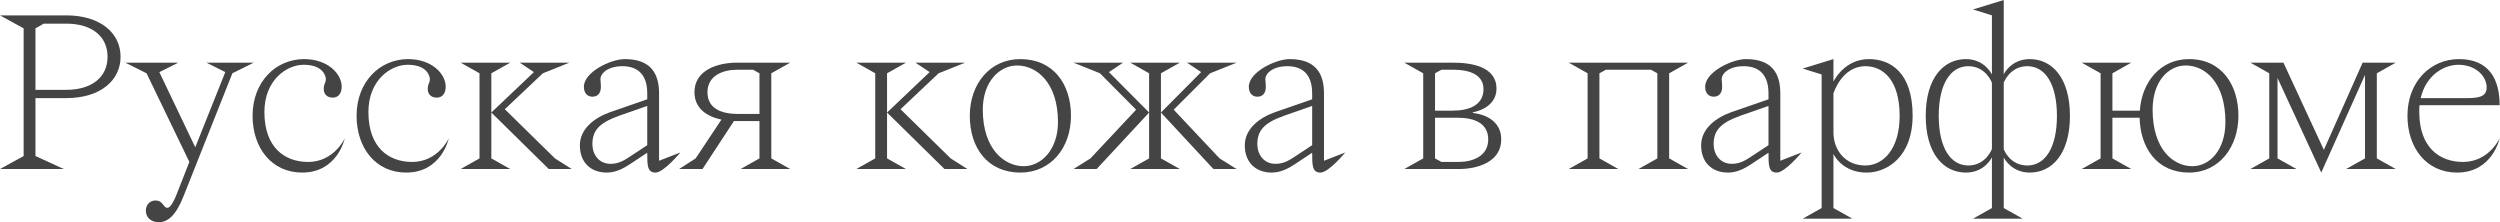 <?xml version="1.0" encoding="UTF-8"?> <svg xmlns="http://www.w3.org/2000/svg" viewBox="0 0 1057.352 94" fill="none"><path d="M26.996 71.49H0L9.999 65.991V11.998L0 6.499H27.996C42.494 6.499 50.993 13.998 50.993 23.997C50.993 33.995 42.494 41.494 27.996 41.494H14.998V65.991L26.996 71.49ZM14.998 11.998V37.995H27.996C38.995 37.995 45.494 32.495 45.494 23.997C45.494 15.498 38.995 9.999 27.996 9.999H18.497L14.998 11.998Z" fill="#444444"></path><path d="M107.281 26.496L98.282 30.996L77.585 83.088C74.386 91.187 70.886 93.987 67.187 93.987C63.887 93.987 61.687 91.987 61.687 89.087C61.687 86.488 63.587 84.788 65.687 84.788C69.086 84.788 68.986 87.888 70.786 87.888C72.086 87.888 73.386 85.388 74.586 82.488L80.085 68.49L61.987 30.996L52.989 26.496H75.385L67.387 30.496L82.584 62.291L95.283 30.496L87.284 26.496H107.281Z" fill="#444444"></path><path d="M128.422 27.396C121.423 27.396 111.824 33.695 111.824 47.393C111.824 62.291 120.323 68.49 130.321 68.49C141.32 68.49 145.819 58.492 145.819 58.492C145.819 58.492 142.82 72.99 127.822 72.99C114.824 72.99 106.825 62.491 106.825 48.993C106.825 34.495 116.723 24.996 128.622 24.996C138.62 24.996 144.519 31.196 144.519 36.695C144.519 39.294 143.22 41.294 140.72 41.294C138.32 41.294 136.921 39.794 136.921 37.595C136.921 35.395 137.82 35.095 137.82 33.495C137.82 32.495 136.921 27.396 128.422 27.396Z" fill="#444444"></path><path d="M172.412 27.396C165.413 27.396 155.814 33.695 155.814 47.393C155.814 62.291 164.313 68.49 174.312 68.49C185.31 68.49 189.809 58.492 189.809 58.492C189.809 58.492 186.81 72.99 171.812 72.99C158.814 72.99 150.815 62.491 150.815 48.993C150.815 34.495 160.713 24.996 172.612 24.996C182.61 24.996 188.51 31.196 188.51 36.695C188.51 39.294 187.21 41.294 184.71 41.294C182.31 41.294 180.911 39.794 180.911 37.595C180.911 35.395 181.81 35.095 181.81 33.495C181.81 32.495 180.911 27.396 172.412 27.396Z" fill="#444444"></path><path d="M232.099 71.49L207.803 47.593V66.991L215.802 71.49H194.805L202.804 66.991V30.996L194.805 26.496H215.802L207.803 30.996V47.593L225.8 30.496L219.801 26.496H240.798L229.6 30.996L213.502 46.194L234.699 66.991L241.798 71.49H232.099Z" fill="#444444"></path><path d="M258.149 47.393L273.747 41.994V39.494C273.747 30.596 268.747 27.996 263.248 27.996C257.149 27.996 253.949 30.996 253.949 33.495C253.949 34.295 254.149 35.295 254.149 36.695C254.149 39.794 252.45 40.894 250.55 40.894C248.65 40.894 246.951 39.594 246.951 36.695C246.951 30.496 258.249 24.996 264.248 24.996C275.146 24.996 278.746 30.996 278.746 39.494V67.99L287.745 64.491C287.745 64.491 280.746 72.99 277.246 72.99C273.747 72.99 273.747 69.89 273.747 64.591L266.348 69.49C264.048 70.99 260.648 72.99 256.649 72.99C249.75 72.99 245.251 68.59 245.251 61.491C245.251 54.492 251.35 49.793 258.149 47.393ZM267.547 65.491L273.747 61.391V44.794L261.748 48.993C253.049 52.093 250.55 55.492 250.55 60.991C250.55 65.291 253.249 69.29 258.249 69.29C262.148 69.29 264.648 67.391 267.547 65.491Z" fill="#444444"></path><path d="M334.211 26.496L326.212 30.996V66.991L334.211 71.49H313.214L321.212 66.991V51.193H310.414L297.116 71.49H287.217L294.216 66.991L305.115 50.593C299.116 49.293 293.716 45.994 293.716 38.995C293.716 29.496 303.715 26.496 311.714 26.496H334.211ZM312.214 48.193H321.212V30.996L318.513 29.496H311.714C305.715 29.496 299.215 31.996 299.215 38.995C299.215 45.994 305.215 48.193 312.214 48.193Z" fill="#444444"></path><path d="M399.466 71.49L375.17 47.593V66.991L383.169 71.49H362.172L370.171 66.991V30.996L362.172 26.496H383.169L375.17 30.996V47.593L393.167 30.496L387.168 26.496H408.165L396.967 30.996L380.869 46.194L402.066 66.991L409.165 71.49H399.466Z" fill="#444444"></path><path d="M430.162 27.696C422.863 27.696 415.664 34.395 415.664 46.393C415.664 62.991 424.763 70.29 432.962 70.29C440.361 70.29 447.46 63.391 447.46 51.593C447.46 34.995 438.461 27.696 430.162 27.696ZM410.165 48.993C410.165 35.495 418.664 24.996 431.562 24.996C445.46 24.996 452.959 35.495 452.959 48.993C452.959 62.491 444.46 72.99 431.562 72.99C417.664 72.99 410.165 62.491 410.165 48.993Z" fill="#444444"></path><path d="M491.006 47.593V66.991L499.005 71.49H478.008L486.007 66.991V30.996L478.008 26.496H499.005L491.006 30.996V47.593L508.004 30.496L502.005 26.496H523.002L511.803 30.996L496.405 46.393L515.803 66.991L523.002 71.49H513.203L491.006 47.593ZM469.009 30.496L486.007 47.593L463.81 71.49H454.011L461.21 66.991L480.508 46.393L465.21 30.996L454.011 26.496H475.008L469.009 30.496Z" fill="#444444"></path><path d="M539.372 47.393L554.97 41.994V39.494C554.97 30.596 549.97 27.996 544.471 27.996C538.372 27.996 535.172 30.996 535.172 33.495C535.172 34.295 535.372 35.295 535.372 36.695C535.372 39.794 533.673 40.894 531.773 40.894C529.873 40.894 528.173 39.594 528.173 36.695C528.173 30.496 539.472 24.996 545.471 24.996C556.369 24.996 559.969 30.996 559.969 39.494V67.99L568.968 64.491C568.968 64.491 561.969 72.99 558.469 72.99C554.97 72.99 554.97 69.89 554.97 64.591L547.571 69.49C545.271 70.99 541.871 72.99 537.872 72.99C530.973 72.99 526.474 68.59 526.474 61.491C526.474 54.492 532.573 49.793 539.372 47.393ZM548.77 65.491L554.97 61.391V44.794L542.971 48.993C534.272 52.093 531.773 55.492 531.773 60.991C531.773 65.291 534.472 69.29 539.472 69.29C543.371 69.29 545.871 67.391 548.77 65.491Z" fill="#444444"></path><path d="M616.433 49.793H606.935V66.991L609.634 68.49H616.933C622.933 68.49 629.432 65.991 629.432 58.992C629.432 51.993 623.432 49.793 616.433 49.793ZM606.935 46.793H614.434C621.433 46.793 627.432 44.394 627.432 37.695C627.432 31.296 620.933 29.496 614.934 29.496H609.634L606.935 30.996V46.793ZM632.931 37.495C632.931 45.994 622.933 47.493 622.933 47.493V47.793C622.933 47.793 634.931 48.493 634.931 58.992C634.931 68.49 624.932 71.49 616.933 71.49H593.937L601.935 66.991V30.996L593.937 26.496H614.434C622.433 26.496 632.931 28.196 632.931 37.495Z" fill="#444444"></path><path d="M676.46 30.996V66.991L684.459 71.49H663.462L671.461 66.991V30.996L663.462 26.496H713.955L705.956 30.996V66.991L713.955 71.49H692.958L700.957 66.991V30.996L698.257 29.496H679.16L676.46 30.996Z" fill="#444444"></path><path d="M732.372 47.393L747.97 41.994V39.494C747.97 30.596 742.971 27.996 737.471 27.996C731.372 27.996 728.173 30.996 728.173 33.495C728.173 34.295 728.373 35.295 728.373 36.695C728.373 39.794 726.673 40.894 724.773 40.894C722.874 40.894 721.174 39.594 721.174 36.695C721.174 30.496 732.472 24.996 738.471 24.996C749.37 24.996 752.969 30.996 752.969 39.494V67.99L761.968 64.491C761.968 64.491 754.969 72.99 751.47 72.99C747.97 72.99 747.97 69.89 747.97 64.591L740.571 69.49C738.271 70.99 734.872 72.99 730.872 72.99C723.973 72.99 719.474 68.59 719.474 61.491C719.474 54.492 725.573 49.793 732.372 47.393ZM741.771 65.491L747.97 61.391V44.794L735.972 48.993C727.273 52.093 724.773 55.492 724.773 60.991C724.773 65.291 727.473 69.29 732.472 69.29C736.372 69.29 738.871 67.391 741.771 65.491Z" fill="#444444"></path><path d="M770.439 87.988V31.496L762.44 28.996L775.439 24.996V34.495C775.439 34.495 779.938 24.996 790.437 24.996C799.435 24.996 808.934 30.496 808.934 48.993C808.934 65.991 798.435 72.99 789.437 72.99C779.438 72.99 775.739 65.791 775.439 65.091V87.988L783.438 92.487H762.44L770.439 87.988ZM775.439 39.494V55.992C775.439 63.491 780.438 69.99 788.937 69.99C796.536 69.99 803.435 62.991 803.435 48.993C803.435 33.995 796.536 27.996 788.937 27.996C778.938 27.996 775.439 39.494 775.439 39.494Z" fill="#444444"></path><path d="M857.465 27.996C849.966 27.996 847.466 34.995 847.466 34.995V63.091C847.566 63.391 850.066 69.99 857.465 69.99C864.964 69.99 869.963 62.491 869.963 48.993C869.963 35.495 864.964 27.996 857.465 27.996ZM842.467 62.991V34.995C842.467 34.995 839.967 27.996 832.468 27.996C824.969 27.996 819.97 35.495 819.97 48.993C819.97 62.491 824.969 69.99 832.468 69.99C839.967 69.99 842.467 62.991 842.467 62.991ZM842.467 6.499L834.468 3.999L847.466 0V31.496C847.766 30.596 851.066 24.996 858.464 24.996C867.963 24.996 875.462 32.995 875.462 48.993C875.462 64.991 867.963 72.99 858.464 72.99C850.866 72.99 847.766 67.191 847.466 66.591V87.988L855.465 92.487H834.468L842.467 87.988V66.591C842.267 66.891 839.267 72.99 831.468 72.99C821.97 72.99 814.471 64.991 814.471 48.993C814.471 32.995 821.97 24.996 831.468 24.996C839.067 24.996 842.167 30.896 842.467 31.496V6.499Z" fill="#444444"></path><path d="M880.431 71.49L888.43 66.991V30.996L880.431 26.496H901.428L893.43 30.996V46.793H905.028C905.828 34.795 913.627 24.996 925.825 24.996C939.723 24.996 946.722 35.995 946.722 48.993C946.722 61.991 938.723 72.99 925.825 72.99C912.227 72.99 905.228 62.491 904.928 49.793H893.43V66.991L901.428 71.49H880.431ZM924.425 27.696C917.126 27.696 910.427 34.395 910.427 46.393C910.427 62.991 919.026 70.29 927.225 70.29C934.624 70.29 941.223 63.391 941.223 51.593C941.223 34.995 932.724 27.696 924.425 27.696Z" fill="#444444"></path><path d="M963.26 66.991L971.259 71.49H951.761L959.76 66.991V30.996L951.761 26.496H965.759L982.857 63.391L999.255 26.496H1013.253L1005.254 30.996V66.991L1013.253 71.49H992.256L1000.255 66.991V31.696L981.757 72.99L963.26 32.995V66.991Z" fill="#444444"></path><path d="M1057.204 44.494H1023.309C1023.209 45.494 1023.209 46.393 1023.209 47.393C1023.209 62.291 1031.708 68.49 1041.706 68.49C1052.705 68.49 1057.204 58.492 1057.204 58.492C1057.204 58.492 1054.205 72.99 1039.207 72.99C1026.208 72.99 1018.21 62.491 1018.21 48.993C1018.21 34.395 1028.108 24.996 1040.006 24.996C1052.705 24.996 1057.204 33.495 1057.204 44.494ZM1039.807 27.396C1033.507 27.396 1026.008 31.896 1023.809 41.494H1043.206C1048.205 41.494 1051.705 40.994 1051.705 36.995C1051.705 31.996 1046.806 27.396 1039.807 27.396Z" fill="#444444"></path></svg> 